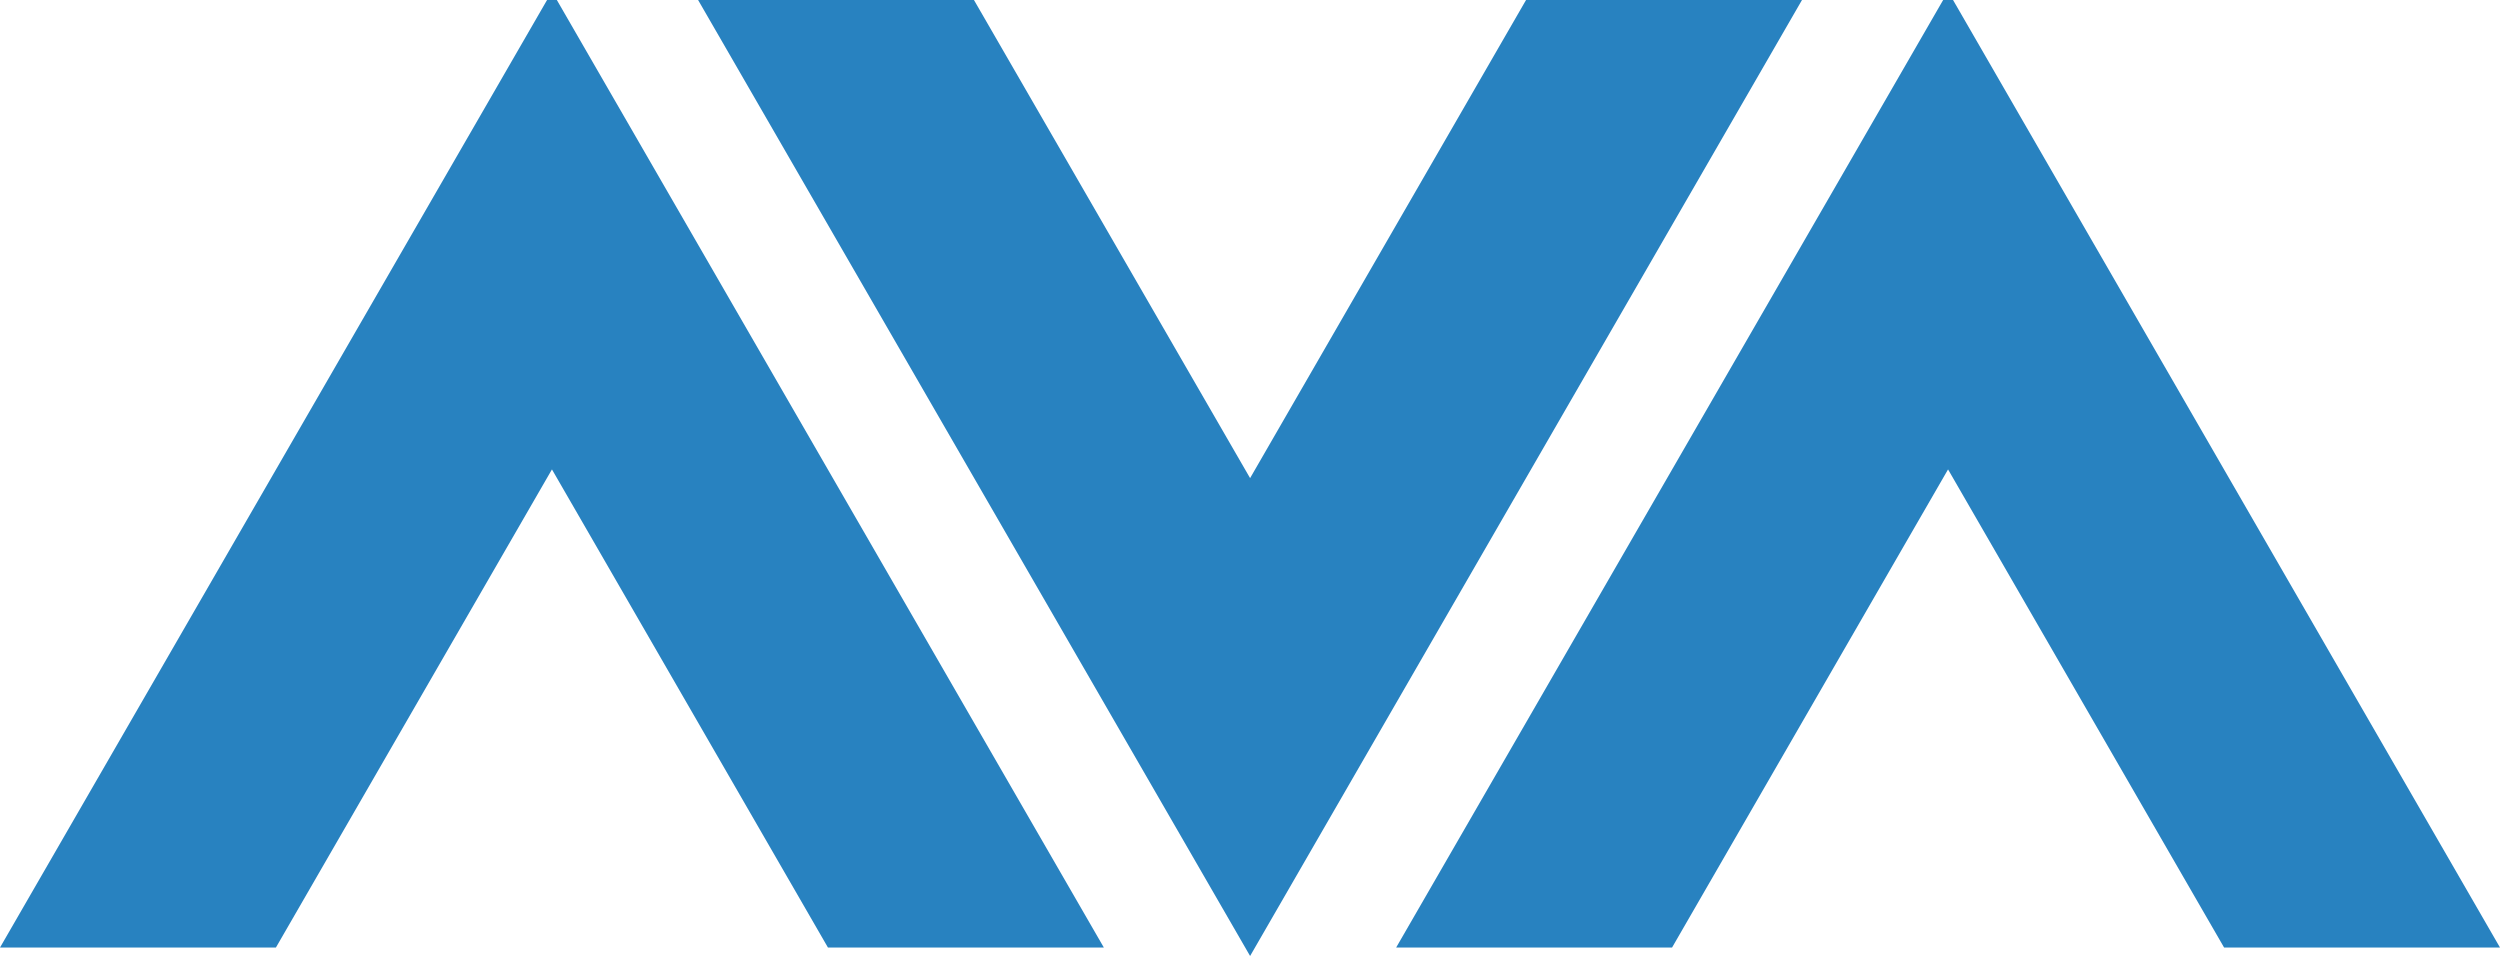 <svg xmlns="http://www.w3.org/2000/svg" width="52.636" height="20.129" viewBox="0 0 52.636 20.129">
  <g id="ava_logo" data-name="ava logo" transform="translate(-28.638 -63.85)">
    <path id="Path_9678" data-name="Path 9678" d="M40.156,63.85,28.638,83.8h5.809l5.812-10.067L46.07,83.8h5.809L40.362,63.85Z" transform="translate(0)" fill="#2882c0"/>
    <path id="Path_9679" data-name="Path 9679" d="M242.317,63.85,230.8,83.8h5.809l5.811-10.067L248.232,83.8h5.809L242.525,63.85Z" transform="translate(-172.767)" fill="#2882c0"/>
    <path id="Path_9680" data-name="Path 9680" d="M147.152,63.85l-5.81,10.067L135.528,63.85H129.72l11.622,20.128,11.62-20.128Z" transform="translate(-86.384)" fill="#2882c0"/>
  </g>
</svg>
